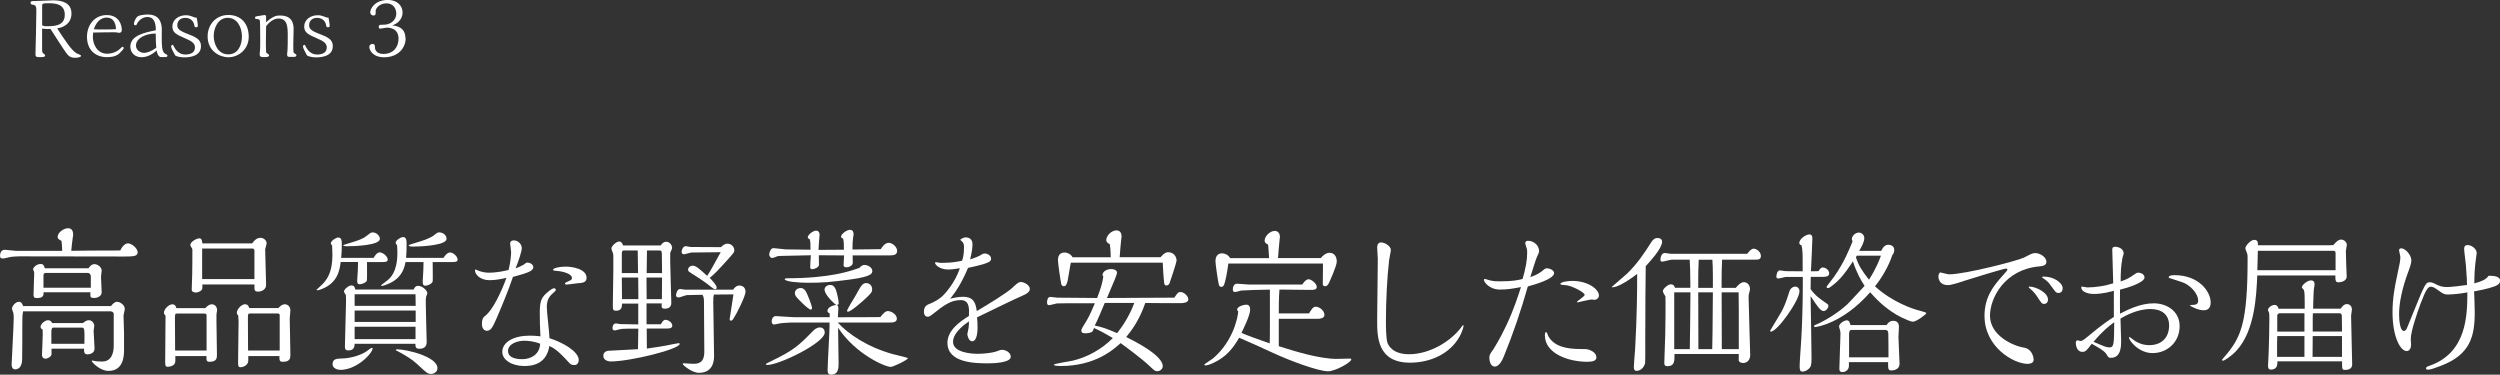 <?xml version="1.0" encoding="UTF-8"?>
<svg id="_レイヤー_2" data-name="レイヤー 2" xmlns="http://www.w3.org/2000/svg" viewBox="0 0 456.12 68.36">
  <rect x="0" y="0" width="456.12" height="68.36" fill="#333333" stroke="none"/>
  <defs>
    <style>
      .cls-1 {
        fill: #fff;
      }
    </style>
  </defs>
  <g id="_レイヤー_1-2" data-name="レイヤー 1">
    <g>
      <path class="cls-1" d="m3.37,46.78c-.17,0-1.1.03-1.42.09-.2.03-1.16.29-1.36.29-.43,0-.58-.06-.58-.52,0-.09,0-1.07.87-1.07.32,0,1.77.2,2.06.2h8.41c-.06-1.22-.06-1.36-.14-1.83-.44-.23-.7-.38-.7-.7,0-.81,1.1-1.6,1.91-1.6.75,0,.93.61.93,1.19,0,.14-.06.41-.09.61-.09.55-.2,1.71-.26,2.32,2.23-.03,3.66-.06,8.93-.06.41-.84.93-1.3,1.42-1.3.7,0,1.77.93,1.77,1.65s-.87.75-2.41.75l-19.35-.03Zm19.26,17.03c0,.93,0,3.86-2.84,3.86-1.54,0-3.05-1.57-3.05-1.83,0-.06.09-.06.12-.06.09,0,.52.12.61.12.35.06.9.06,1.16.06,1.68,0,2.12-1.48,2.12-2.93v-5.74c0-.35-.35-.49-.64-.49H4.21c-.14.87-.14,1.16-.14,2.64,0,1.8,0,4.32-.03,6.06,0,.35-.03,1.89-1.31,1.89-.55,0-.61-.67-.61-.87,0-.49.38-7.11.38-8.44,0-.38,0-.64-.06-.96-.03-.14-.26-.67-.26-.78,0-.46.61-1.28,1.28-1.28.52,0,.67.55.75.78h16.04c.23-.29.64-.78,1.1-.78.52,0,1.42.55,1.42,1.31,0,.2-.23,1.02-.23,1.19,0,.49.09,2.7.09,3.13v3.13Zm-14.68-10.47c0,.55,0,1.04-1.28,1.04-.2,0-.55,0-.55-.58,0-.61.12-3.37.12-3.92,0-.2-.03-.29-.09-.44-.06-.14-.12-.29-.12-.38,0-.14.55-.9,1.39-.9.49,0,.64.35.75.78h7.98c.2-.29.55-.75,1.1-.75.49,0,1.3.49,1.3,1.19,0,.17-.12.96-.12,1.13,0,.46.12,2.44.12,2.84,0,.78-.96,1.02-1.33,1.02-.7,0-.73-.2-.73-.61v-.44H7.95Zm1.45,10.27v.99c0,.46-.7.84-1.1.84-.46,0-.64-.32-.64-.7,0-.61.2-3.92.12-4.61-.32-.15-.38-.35-.38-.49,0-.55.81-1.22,1.36-1.22.35,0,.61.2.75.52h5.63c.2-.17.61-.52,1.07-.52.52,0,.99.49.99,1.04,0,.14-.12.75-.12.87,0,.52.17,2.78.17,3.25,0,.99-1.07,1.07-1.28,1.07-.64,0-.64-.46-.64-1.04h-5.95Zm7.17-13.14c0-.32-.17-.67-.52-.67h-7.77c-.29,0-.35.26-.35.55v2.15h8.64v-2.03Zm-6.88,9.31c-.32,0-.32.61-.32.75v2.2h6.03c.03-2.64.06-2.96-.49-2.96h-5.22Z"/>
      <path class="cls-1" d="m31.99,64.97v.93c0,.81-.96,1.02-1.39,1.02-.46,0-.46-.29-.46-1.13,0-1.31.06-7.05.06-8.21-.09-.09-.29-.26-.29-.52,0-.61.84-1.54,1.54-1.54.52,0,.67.46.73.7h5.28c.29-.32.67-.7,1.19-.7.67,0,.96.61.96,1.07,0,.09-.06.46-.09.52-.03.26-.03.38-.03,1.42,0,.99.09,5.28.09,6.15,0,.61,0,1.33-1.36,1.33-.55,0-.55-.35-.55-.61v-.43h-5.66Zm5.71-7.25c0-.32-.03-.52-.41-.52h-4.96c-.41,0-.41.17-.41.9l.03,5.86h5.74v-6.24Zm-.78-5.83v.67c0,.49-.75.81-1.16.81-.38,0-.78-.14-.78-.52,0-.46.09-2.55.09-2.99,0-.55.06-3.95.03-4.35,0-.14-.38-.67-.38-.78,0-.64,1.16-1.25,1.68-1.25.26,0,.49.23.52.93h9.08c.38-.55.87-1.02,1.51-1.02s1.13.49,1.13.99c0,.2-.26.99-.26,1.16,0,1.02.17,5.51.17,6.44,0,.73-.67,1.22-1.45,1.22-.7,0-.7-.23-.67-1.3h-9.51Zm9.51-6.06c0-.23-.09-.49-.35-.49h-9.2v5.57h9.54v-5.08Zm-1.13,19.14v.84c0,.73-.81,1.19-1.42,1.19-.44,0-.44-.32-.44-.99,0-.15.09-6.18.09-7.34,0-.23-.03-.49-.06-1.1-.09-.09-.26-.23-.26-.52,0-.61.84-1.54,1.48-1.54.58,0,.72.46.78.7h5.31c.38-.41.73-.7,1.16-.7.58,0,1.04.46,1.04,1.1,0,.23-.12,1.28-.12,1.48,0,1.04.12,5.6.12,6.53,0,.7,0,1.39-1.42,1.39-.55,0-.58-.35-.58-.7v-.35h-5.69Zm5.74-7.4c0-.23-.09-.38-.38-.38h-5.02c-.41,0-.41.17-.41.9l.03,5.86h5.77v-6.38Z"/>
      <path class="cls-1" d="m66.96,47.8c0,.81.03,3.33-.03,3.42-.17.35-.87.64-1.33.64-.41,0-.43-.38-.43-.67,0-.32.12-1.68.12-1.97l.03-1.42h-3.16c-.2,1.48-.52,3.86-3.6,4.99-.44.14-.46.17-.61.17s-.2-.03-.2-.09c0-.03,1.04-.96,1.22-1.16.99-1.07,1.68-2.5,1.68-5.25,0-.41-.03-.9-.06-1.68-.2-.2-.23-.38-.23-.41,0-.41.93-1.04,1.36-1.04.64,0,.64.7.64,1.31,0,1.13-.03,1.65-.12,2.41h5.92c.23-.41.64-1.01,1.1-1.01.58,0,1.48.72,1.48,1.33,0,.44-.52.44-1.16.44h-2.61Zm-4.87,19.67c-.72,0-1.42-.38-1.42-1.02,0-.99.78-1.02,1.65-1.04,1.71-.03,3.74-.64,4.82-1.51.38-.29.55-.43.75-.43.09,0,.09.03.09.09,0,.87-2.84,3.92-5.89,3.92Zm7.22-23.9c0,1.22-4.79,1.36-5.97,1.36-.15,0-.73,0-.73-.17,0-.06.55-.23,1.91-.64.67-.2,1.74-.58,2.23-.99.84-.64.93-.73,1.25-.73.64,0,1.3.58,1.3,1.16Zm-4.61,19.17c-.03.44-.03,1.19-1.16,1.19-.61,0-.61-.38-.61-.72,0-1.28.2-6.9.2-8.04,0-.61,0-1.13-.03-1.33-.03-.12-.35-.55-.35-.64,0-.41.87-1.13,1.36-1.13.61,0,.67.55.7.75h10.67c.09-.23.26-.67.84-.67.67,0,1.65.81,1.65,1.36,0,.09-.17.46-.2.55-.09.32-.09.58-.09,1.04,0,1.16.17,7.22.17,7.34,0,1.16-1.04,1.19-1.33,1.19-.7,0-.73-.35-.73-.9h-11.11Zm11.11-9.05h-11.11v2.12h11.14l-.03-2.12Zm.03,2.96h-11.14v2.09h11.14v-2.09Zm-.03,2.96h-11.11v2.26h11.11v-2.26Zm3.13-11.8c.03,3.13.03,3.48,0,3.54-.12.43-.9.78-1.36.78-.44,0-.46-.43-.46-.78s.12-1.83.12-2.15l.03-1.39h-3.28c-.17.84-.52,2.7-2.76,3.8-.78.38-1.36.55-1.57.55-.09,0-.15-.03-.15-.09s1.31-.99,1.51-1.22c.49-.52,1.77-1.86,1.42-6.12-.09-.09-.26-.26-.26-.46,0-.41.93-1.02,1.36-1.02.61,0,.64.67.64,1.1,0,.96,0,1.74-.09,2.7h6.82c.23-.38.7-.99,1.22-.99s1.36.7,1.36,1.31c0,.44-.52.44-1.16.44h-3.39Zm-6.47,15.92c1.54,0,7.34,1.28,7.34,3.45,0,.75-.73,1.04-1.16,1.04-.61,0-.81-.17-2.58-1.83-.84-.78-1.94-1.45-2.99-2.03-.32-.17-.73-.38-.87-.46,0-.06,0-.17.26-.17Zm3.05-18.74c-.35,0-.96,0-.96-.23,0-.09.9-.35,2.06-.7,1.48-.44,2.26-.93,2.41-1.02.75-.61.81-.64,1.13-.64.58,0,1.31.44,1.31,1.19,0,1.1-4.15,1.39-5.95,1.39Z"/>
      <path class="cls-1" d="m95.5,48.32c.46-.38.52-.41.7-.41.49,0,1.1.32,1.1.84,0,.75-1.28,1.1-3.71,1.77-.9,2.64-2.21,5.77-3.02,7.63-.64,1.42-.96,2.2-1.74,2.2-.52,0-.9-.49-.9-1.19,0-1.07.26-1.28.67-1.6,1.28-1.04,2.78-4.06,3.8-6.87-.7.17-1.94.43-3.1.43-1.68,0-2.64-1.04-2.64-1.8,0-.12.06-.15.12-.15.09,0,.29.12.35.15.75.32,1.42.43,2.06.43,1.51,0,2.87-.32,3.6-.49.46-1.86.46-3.07.46-3.31s-.17-1.3-.17-1.51c0-.52.46-.58.67-.58.81,0,1.45.72,1.45,1.42,0,.58-.64,2.52-1.13,3.66.38-.09,1.13-.44,1.45-.64Zm10.09,17.38c0,.32-.17.9-.78.9s-.73-.15-1.1-.55c-2-2.2-2.7-2.55-3.48-2.93-.17.99-.7,3.66-4.53,3.66-2.35,0-4.06-1.13-4.06-2.58,0-1.8,2.12-2.96,4.96-2.96.64,0,1.3.03,2,.12-.09-1.91-.12-2.75-.12-4.15,0-2.44.26-2.99,1.77-4.18.32-.26.67-.44.84-.44.2,0,.32.17.32.32,0,.17-.75.75-.87.9-.41.46-.78,1.07-.78,2.2,0,.9.49,4.87.49,5.69,2.47.78,5.34,2.44,5.34,4Zm-9.83-3.54c-1.3,0-3.07.52-3.07,1.89,0,1.45,2.06,1.48,2.58,1.48,1.45,0,3.16-.72,3.28-2.81-.99-.43-2.18-.55-2.79-.55Zm7.37-13.52c1.36,0,3.89.44,3.89,2.06,0,.84-.72.93-1.77.99-.26.03-1.59.23-1.88.23-.12,0-.29-.03-.29-.17,0-.12.12-.2.26-.26.9-.41,1.01-.46,1.01-.78,0-.73-1.54-1.19-2.75-1.28-.23,0-.7-.06-.7-.2,0-.32,1.13-.58,2.23-.58Z"/>
      <path class="cls-1" d="m118.03,63.6c1.8-.26,3.19-.49,3.63-.58.35-.09,2.06-.41,2.15-.41s.2.03.2.12c0,.99-9.05,3.22-12.62,3.22-.41,0-1.31-.23-1.31-.99,0-.2,0-.81.87-.96.03,0,4.64-.23,5.45-.29l.06-3.74h-2.18c-.84,0-.96.06-1.13.09-.06.03-.9.23-.96.23-.2,0-.44-.09-.44-.38,0-.38.09-.9.67-.9.12,0,.64.12.75.12l3.28.06v-3.8h-2.96c-.03.64-.06,1.3-1.1,1.3-.58,0-.58-.26-.58-1.04,0-.9.09-5.25.09-6.24v-2.73c0-.23-.03-.46-.15-.7-.09-.26-.2-.52-.2-.64,0-.44.9-1.28,1.42-1.28.43,0,.61.46.72.72h6.85c.17-.23.46-.67,1.02-.67.7,0,1.07.7,1.07,1.16,0,.15-.35.75-.35.9v1.57c0,1.19.2,6.76.2,7.48,0,.23,0,1.1-1.16,1.1-.67,0-.64-.29-.58-.96h-2.78v3.8h2.61c.35-.64.58-.81.84-.81.52,0,1.25.49,1.25,1.07,0,.49-.61.52-.9.52h-3.77l.03,3.63Zm-1.62-13.78c0-1.04-.03-2.35-.06-4.12h-2.58c-.29,0-.32.35-.32.55v3.57h2.96Zm.06,4.76l-.03-3.95h-2.99l.03,3.95h2.99Zm4.32-3.95h-2.84l.03,3.95h2.78l.03-3.95Zm0-.81l-.03-2.84c0-1.16,0-1.28-.46-1.28h-2.26c0,.73-.06,2.99-.06,4.12h2.81Zm12.97,3.02c.29-.46.7-.75,1.1-.75.81,0,1.16.55,1.16,1.13,0,.81-1.65,4.09-2.18,4.87-.17.29-.29.41-.49.41s-.23-.17-.23-.26c0-.06.58-3.8.7-4.53l-3.57.03c-.09.35-.12.55-.12,1.31,0,1.13.15,8.24.15,9.78,0,.7,0,3.19-2.76,3.19-1.28,0-2.96-1.42-2.96-1.62,0-.12.12-.12.23-.12s1.39.09,1.65.09c.78,0,2.09,0,2.06-2.26l-.06-8.79c0-.67,0-1.04-.26-1.54l-2.84.06c-.23,0-1.28.43-1.51.43s-.49-.09-.49-.38.2-1.16.75-1.16c.12,0,.78.12.93.12h8.73Zm-2.2-7.77c.26-.26.64-.61,1.16-.61.72,0,1.25.58,1.25,1.19,0,.35-.09.46-.81,1.28-2.41,2.67-2.7,2.96-3.68,3.77.29.29,1.28,1.3,1.28,1.77,0,.23-.17.29-.29.29-.26,0-.87-.52-1.16-.75-.67-.55-1.89-1.33-2.38-1.65-1.36-.84-1.39-.87-1.39-1.16,0-.46.49-.73.81-.73.61,0,1.13.46,2.67,1.86.55-.84,1.04-1.68,2.47-4.32l-5.31.06c-.2,0-1.16.32-1.39.32-.29,0-.43-.2-.43-.44,0-.35.23-1.04.78-1.04.12,0,.7.15.84.15l5.6.03Z"/>
      <path class="cls-1" d="m139.98,66.59c-.14,0-.26-.06-.26-.15,0-.06.55-.35,1.1-.61,3.89-1.88,4.87-2.73,7.45-5.39.35-.35.75-.7,1.33-.7s.87.43.87.93c0,1.88-8.3,5.92-10.5,5.92Zm15.58-19.99c0,.2.03,1.25.03,1.36-.03.55-.75.81-1.13.81-.49,0-.55-.2-.55-.43s.06-1.16.09-1.74l-4.61-.03c0,.29.03,1.74.03,1.77-.03.43-.87.78-1.22.78-.26,0-.38-.15-.38-.35,0-.35.09-1.89.12-2.2l-5.4.12c-.44,0-.67.03-.93.15-.26.12-.58.23-.75.23-.32,0-.52-.41-.52-.64,0-.29.23-1.16.78-1.16.35,0,1.91.23,2.23.23l4.52.06v-.52c0-.49,0-.99-.14-1.39-.29-.15-.35-.2-.35-.35,0-.49.99-1.22,1.51-1.22.64,0,.64.64.64.75,0,.14-.2,2.32-.2,2.76l4.64-.03c0-.7,0-1.48-.14-2.03-.17-.06-.38-.15-.38-.32,0-.55,1.07-1.28,1.62-1.28s.67.44.67.84c0,.06-.06.46-.09.55-.09.78-.12,1.22-.12,2.2l5.16-.06c.2-.32.73-1.16,1.45-1.16.67,0,1.54.73,1.54,1.48s-.7.81-1.31.81h-6.82Zm-4.21,12.24h-6.53c-1.07,0-2.38.14-2.41.14-.2.03-1.01.23-1.19.23-.32,0-.43-.35-.43-.61s.17-.93.75-.93c.17,0,2.79.2,3.31.2h6.53v-.67c-.14-.09-.41-.2-.41-.46,0-.58.7-.99,1.59-1.1-.17-.09-2.12-1.8-2.12-2.81,0-.44.41-.84,1.02-.84.35,0,.72.09,1.04.87.26.7.52,2.03.52,2.46,0,.2-.06.26-.35.32.2.09.29.26.29.64,0,.26-.09,1.36-.09,1.6,2.47,0,4.96,0,7.75-.03.43-.55.9-1.1,1.36-1.1.58,0,1.65.58,1.65,1.39,0,.67-.75.7-1.19.7h-9.6c1.92,2.09,5.37,4.47,10.07,5.77.44.12,2.73.64,2.73.73,0,.35-2.73,1.6-3.1,1.6-1.13,0-6.47-2.38-9.63-7.14,0,1.04.09,5.57.09,6.5,0,.78,0,2.06-1.39,2.06-.61,0-.61-.58-.61-.84,0-1.25.35-6.85.35-7.98v-.7Zm6.41-10.5c.55,0,1.39.46,1.39,1.07,0,.52-.15,1.04-3.92,1.57-3.66.49-5.16.61-7.8.61-1.77,0-4.26-.2-4.26-.67,0-.09.26-.15.35-.15,7.89,0,11.63-1.3,13.31-1.91.35-.52.81-.52.93-.52Zm-9.83,8.15c-.44,0-2.47-2.03-2.76-2.49-.03-.06-.15-.32-.15-.52,0-.52.46-.93,1.07-.93.23,0,.55.06.87.52.35.52,1.19,2.73,1.19,3.1,0,.29-.17.32-.23.32Zm9.83-1.88c-.17.17-2.49,2.26-3.05,2.26-.09,0-.17-.06-.17-.14,0-.29,1.28-2.32,1.54-2.76,1.02-1.86,1.28-2.32,1.97-2.32.58,0,1.07.46,1.07,1.1,0,.52-.14.75-1.36,1.86Z"/>
      <path class="cls-1" d="m184.79,52.41c.9-.81,1.07-.96,1.48-.96.52,0,1.62.55,1.62,1.25,0,.49-.43.87-1.48,1.31-1.1.46-5.45,2.58-8.15,3.89.06.58.09,1.07.09,1.86,0,.52-.03,2.5-.99,2.5-.64,0-.87-1.07-.87-1.31,0-.06.2-.96.23-1.16.06-.46.06-.9.06-1.16-2.78,1.89-2.9,3.28-2.9,3.74,0,2,3.48,2.18,4.47,2.18,1.16,0,2.67-.17,3.37-.41.46-.17.87-.32,1.07-.32.67,0,1.62.46,1.62,1.28,0,1.07-3.08,1.19-4.09,1.19-2.47,0-7.46-.09-7.46-3.74,0-2.32,2.35-3.94,3.92-4.9.06-1.33.12-2.9-1.48-2.9-1.86,0-3.05.93-5.19,2.61-.2.17-.55.43-.81.43-.64,0-.73-.58-.73-.93,0-1.04.64-1.28,1.1-1.45.72-.29,1.51-.73,2.09-1.22.55-.44,2.47-2.55,3.37-5.25-.93.14-1.51.23-2.12.23-1.65,0-2.41-.93-2.41-1.19,0-.12.09-.15.17-.15s.43.09.52.09c.29.06.67.03.93.03,1.48,0,2.58-.23,3.31-.38.17-.52.35-1.1.35-2.5,0-.43-.09-.67-.2-.84-.06-.09-.46-.41-.46-.49,0-.12.64-.43.93-.43.2,0,1.28,0,1.28,1.25,0,.96-.23,1.94-.44,2.76.67-.2,1.62-.55,2.09-.87.2-.15.35-.2.58-.2.49,0,1.16.35,1.16.96,0,.52-.49.67-1.42.99-.26.06-1.3.38-2.78.67-1.19,2.79-2.15,4.24-3.25,5.63.58-.15,1.42-.35,2.32-.35,1.94,0,2.32,1.1,2.52,2.61,2.41-1.45,5.31-3.19,6.58-4.32Z"/>
      <path class="cls-1" d="m214.26,54.29c.58-.84.7-1.01,1.13-1.01.58,0,1.42.7,1.42,1.36,0,.58-.96.67-1.36.67-.93.03-5.48-.03-6.5-.03-1.07,3.13-2.49,5.02-3.48,6.21,1.36.67,6.67,3.31,6.67,5.31,0,.49-.44.93-1.04.93-.32,0-.52-.15-1.22-.81-1.51-1.48-4.64-3.74-5.42-4.32-1.39,1.25-4.7,4.18-10.94,4.18-.2,0-1.25,0-1.25-.23,0-.2,2.9-.61,3.45-.75,2.61-.61,5.28-2.06,7.31-4.12-1.42-.84-2.09-1.22-3.42-1.83-.03.09-.23.49-.26.58-.2.32-1.07.38-1.31.38-.32,0-.75-.03-.75-.49,0-.29.29-.73.38-.87.99-1.6,1.04-1.71,2.09-4.12h-3.13c-.64,0-3.42,0-3.8.03-.2.03-1.22.32-1.45.32s-.35-.15-.35-.52c0-.06,0-.99.61-.99.17,0,1.04.14,1.25.14l7.28.06c.67-1.8.96-2.67,1.13-3.95-.09-.06-.15-.12-.15-.23,0-.67.81-1.1,1.57-1.1.58,0,1.07.23,1.07.64,0,.38-.49,1.51-1.83,4.64l12.3-.06Zm-2.52-7.37c.75-.87,1.13-.9,1.36-.9,1.36,0,1.57,1.22,1.57,1.51s-1.13,3.74-1.28,4.12c-.06.17-.26.44-.58.44-.29,0-.38-.2-.41-.49-.14-1.16-.2-2.49-.26-3.68h-16.77c-.12.46-.46,2.79-.58,3.31-.2.75-.35.99-.7.99s-.43-.32-.46-.38c-.2-.9-.61-3.95-.61-4.38,0-.52.15-1.39,1.22-1.39.41,0,1.1.23,1.45.87h6.96c-.03-1.6-.12-2.03-.17-2.41-.23-.09-.64-.29-.64-.73,0-.84.99-1.77,1.86-1.77.38,0,.93.2.93,1.13,0,.15-.03.23-.06.46-.06.35-.26,2.79-.29,3.31h7.46Zm-10.18,8.35c-.41.96-1.48,3.57-1.83,4.12,1.28.26,2.2.58,4.09,1.39.9-1.16,2.18-2.96,3.13-5.51h-5.4Z"/>
      <path class="cls-1" d="m231.68,52.84c-1.33,0-4.73.12-5.22.17-.17.03-.9.26-1.04.26-.44,0-.49-.12-.49-.49,0-.64.32-1.02.78-1.02.35,0,1.8.15,2.09.15h9.8c.46-.75.9-.96,1.13-.96.55,0,1.51.81,1.51,1.39s-.61.55-1.33.55-3.97-.03-5.48-.06c-.12,1.71-.12,3.1-.12,4.35h5.51c.49-.78.75-1.22,1.22-1.22.7,0,1.6.7,1.6,1.51,0,.61-.84.7-1.28.7h-7.05v4.99c2.9.93,7.4,2.32,10.59,2.32.38,0,2-.06,2.35-.06.12,0,.29,0,.29.15,0,.55-2.96,2.17-4.21,2.17-1.86,0-7.08-1.97-10.04-3.34-2.06-.96-4.12-1.89-6.21-2.78-1.04,1.77-2.29,3.54-4.87,4.67-.35.14-.9.38-1.28.38-.09,0-.2,0-.2-.14,0-.12,1.33-.93,1.57-1.13,3.77-3.19,4.58-7.72,4.61-8.59-.09-.06-.2-.2-.2-.32,0-.55,1.13-.9,1.71-.9.49,0,.67.41.67.9,0,1.07-1.36,3.77-1.59,4.24.9.43,3.71,1.42,5.16,1.92.03-.93.03-2.35.03-3.19v-6.61Zm9.69-4.76h-17.26c-.26,2-.55,3.19-.73,3.74-.09.26-.23.52-.55.52s-.41-.26-.46-.41c-.17-.73-.61-3.77-.61-4.26,0-1.04.52-1.45,1.22-1.45.43,0,1.1.23,1.45.87h7.11c-.03-.38-.12-2.12-.17-2.46-.2-.09-.64-.29-.64-.73,0-.84,1.02-1.77,1.83-1.77.58,0,.96.41.96,1.13,0,.14-.03.23-.06.46-.06.43-.26,2.99-.29,3.36h7.8c.32-.38.93-.96,1.59-.96.87,0,1.33.67,1.33,1.6,0,.81-1.28,3.57-1.39,3.83-.17.35-.35.67-.75.67-.26,0-.38-.14-.41-.38,0-.15.03-2.52.03-3.02v-.75Z"/>
      <path class="cls-1" d="m266.95,59.31c.06,0,.06.12.06.14,0,.49-.46,1.48-.67,1.88-1.77,3.25-5.42,4.84-9.08,4.84-6,0-6-4.79-6-7.75,0-1.77.12-9.6.12-11.2,0-.35-.12-1.8-.12-2.09,0-.49.23-.9.7-.9.67,0,1.8.64,1.8,1.39,0,.23-.29,1.57-.32,1.86-.38,3.19-.58,7.69-.58,10.94,0,1.02,0,3.13.26,4.06.17.55.99,2.15,3.95,2.15,3.74,0,7.69-2.32,9.69-5.13.03-.03.14-.2.2-.2Z"/>
      <path class="cls-1" d="m281.22,49.56c.7-.58.72-.61,1.04-.61.46,0,1.28.35,1.28.87,0,1.1-3.51,2.09-4.79,2.44-1.22,4.29-2.64,8.5-4.32,12.62-.2.52-.81,2-1.71,2s-.99-1.36-.99-1.57c0-.58.09-.7.78-1.65.06-.12,1.25-2,2.29-4.24,1.42-2.99,2.23-5.6,2.7-7.05-1.25.26-2.52.46-3.8.46-2,0-2.96-1.39-2.96-1.77,0-.15.12-.17.2-.17.03,0,.84.26.99.29.58.12.9.15,1.65.15,2.47,0,3.42-.23,4.21-.43.55-1.89.84-3.34.84-4.76,0-.2,0-.55-.06-.75-.06-.14-.29-.87-.29-1.02,0-.44.43-.44.52-.44,1.04,0,2,.87,2,1.83,0,.29-.03.38-.41,1.16-.17.38-.99,2.96-1.19,3.65,1.19-.41,1.83-.87,2-1.01Zm8.5,16.45c-3.92,0-7.86-1.68-7.86-4.82,0-.32.06-.61.23-.61.14,0,.35.67.41.78,1.04,1.83,3.25,2.32,5.89,2.32,1.04,0,1.28,0,1.83.26.81.35,1.04.9,1.04,1.25,0,.61-.61.81-1.54.81Zm-2.84-14.76c2.84,0,4.84,1.51,4.84,2.67,0,.46-.43.78-.84.78-.09,0-.41-.06-.46-.06-.41,0-2.5.52-2.55.52-.03,0-.17,0-.17-.06,0-.17,1.42-1.01,1.42-1.3,0-.46-2.35-1.68-3.42-1.77-.2,0-1.02-.06-1.02-.2,0-.41,1.42-.58,2.21-.58Z"/>
      <path class="cls-1" d="m300.18,63.05c0,1.31,0,2.99-.03,3.16-.12.7-.75,1.45-1.57,1.45-.44,0-.49-.41-.49-.72,0-.49.2-2.73.23-3.16.35-6.15.38-10.96.38-13.81-2.12,1.62-3.71,2.44-4.47,2.44-.15,0-.17,0-.17-.06,0-.03,2.38-2.03,2.81-2.44,1.74-1.68,3.13-3.68,4.41-5.74.29-.43.61-.75,1.13-.75.43,0,.84.2.84.7,0,1.19-2.29,3.68-2.99,4.44-.03,2.32-.09,7.05-.09,14.5Zm14.01-15.66c-.06,1.36-.09,2.44-.09,4.35v.78h2.58c.84-.99,1.25-1.04,1.48-1.04.67,0,1.13.58,1.13,1.3,0,.12-.2.78-.2.84-.03.12-.06.2-.06.72,0,1.04.29,9.86.29,10.44,0,.84-.52,1.45-1.31,1.45-.38,0-.78-.23-.78-.46v-1.19h-11.72c0,1.36,0,2.23-1.31,2.23-.55,0-.55-.38-.55-.61,0-.81.17-4.47.17-5.19.03-1.04.09-6.18.03-6.96-.41-.55-.46-.9-.46-.96,0-.41.96-1.22,1.42-1.22.55,0,.7.35.78.64h2.81v-.58c0-2.29-.06-3.51-.12-4.55h-3.28c-.29,0-1.45.35-1.71.35s-.35-.09-.35-.35c0-.35.15-1.22.81-1.22.17,0,.93.14,1.07.14h13.95c.64-.84.96-.93,1.19-.93.55,0,1.31.61,1.31,1.33,0,.67-.49.67-1.13.67h-5.98Zm-8.73,5.95v10.36h2.84c.03-2.2.09-5.42.12-10.36h-2.96Zm7.05-3.02c0-1.33-.03-2.03-.09-2.93h-2.49c-.09,1.54-.09,3.02-.09,3.77v1.36h2.67v-2.2Zm-2.67,3.02c0,1.65.03,8.88.03,10.36h2.52c.06-2.03.06-2.87.12-10.36h-2.67Zm7.4,3.51c0-.55-.03-3.02-.03-3.51h-3.1c0,1.65.03,8.88.03,10.36h3.1v-6.85Z"/>
      <path class="cls-1" d="m323.09,60.5c-.12,0-.14-.09-.14-.15s1.77-2.9,2.06-3.45c.41-.78.78-1.51,1.45-3.68.2-.7.75-.93,1.1-.93.44,0,.75.38.75.84,0,1.68-4.03,7.37-5.22,7.37Zm7.28-9.98c0,.35-.03,1.91-.03,2.23.84,1.16,1.57,1.68,2.96,2.64.17.12.29.2.29.43,0,.38-.44.93-.87.93-.61,0-1.25-1.02-2.38-2.73.03,1.8.17,9.78.17,11.4,0,1.19-.12,1.48-.46,1.83-.38.38-.87.55-1.22.55-.46,0-.49-.49-.49-1.04,0-.75.26-4.06.29-4.73.15-2.35.29-6.58.29-10.18v-1.33h-3.02c-.23,0-1.19.29-1.39.29-.41,0-.41-.17-.41-.32,0-.44.14-1.16.67-1.16.14,0,.81.14.96.14l3.16.03v-.84c0-2.44,0-2.99-.2-3.89-.41-.12-.41-.38-.41-.46,0-.7,1.19-1.54,1.83-1.54.46,0,.55.35.55.7,0,.64-.2,5.02-.26,6.03l1.39-.03c.23-.38.41-.67.78-.67.55,0,1.16.52,1.16,1.07,0,.58-.61.64-1.02.64h-2.35Zm12.85-4.76c.38-.75.75-1.1,1.31-1.1.61,0,1.07.32,1.07.96,0,.35-.12.67-.35.93-.7,2.12-2.03,4.29-3.16,5.69,3.22,2.93,7.02,4.18,8.27,4.47.26.09,1.1.29,1.1.41,0,.23-1.83,1.57-2.44,1.57-.44,0-1.39-.46-1.92-.7-3.13-1.48-5.16-3.86-5.89-4.67-5.02,5.74-9.89,6.35-10.01,6.35s-.23-.03-.23-.2c0-.09.15-.14.32-.23,1.51-.61,4.09-2.15,5.77-3.74.52-.49,2.67-2.87,3.13-3.34-.73-1.16-1.45-2.38-2.12-4.47-1.74,2.61-2.61,3.57-4.03,4.61-.09.09-.35.26-.52.26s-.26-.09-.26-.23c0-.09,1.16-1.54,1.36-1.83,1.86-2.64,2.81-5.05,3.39-6.5-.06-.09-.14-.17-.14-.38,0-.64.7-1.19,1.28-1.19.49,0,.99.44.99.99,0,.7-.46,1.54-.93,2.35h4Zm-5.89,20.3v.7c0,.67-.58,1.13-1.19,1.13-.55,0-.55-.44-.55-.64,0-1.02.2-5.39.2-6.29,0-.23,0-.41-.06-.64-.03-.12-.2-.64-.2-.75,0-.52.93-1.13,1.42-1.13.46,0,.58.52.67.87h6.58c.23-.35.58-.78,1.22-.78,1.04,0,1.04.9,1.04,1.13,0,.29-.09,1.57-.09,1.83,0,.75.2,4.21.2,4.9,0,.81-.73,1.19-1.48,1.19-.61,0-.61-.23-.61-1.51h-7.17Zm.44-5.86c-.41,0-.41.55-.41.96v4.03h7.19c0-1.31,0-2.84-.03-4.15,0-.26,0-.84-.49-.84h-6.27Zm.99-13.55l-.15.29c.46,1.45,1.1,2.46,2.38,4.09,1.36-2.12,1.89-3.6,2.18-4.38h-4.41Z"/>
      <path class="cls-1" d="m369.29,63.43c1.33.2,1.74,1.54,1.74,2.23s-.93.73-1.07.73c-2.58,0-7.89-3.08-7.89-8.76,0-3.36,1.57-5.42,3.34-7.37.75-.84.84-.93.84-1.1,0-.15-.23-.15-.29-.15-.35,0-5.83,1.65-7.4,2.17-1.04.35-2.52.84-3.19.84-1.28,0-1.71-.87-1.71-1.6,0-.35.2-.72.35-.72.06,0,1.33.35,1.6.35,2.96,0,12.65-2.52,13.69-3.07,1.25-.64,1.54-.81,2.03-.81.81,0,2.03.7,2.03,1.6,0,.7-.72.78-1.36.84-6.24.58-8.93,5.74-8.93,8.99,0,3.66,4.29,5.54,6.24,5.83Zm3.65-7.98c-.41,0-.52-.2-1.28-1.36-.29-.43-.52-.73-.87-1.07-.12-.09-.67-.58-.67-.64,0-.09.12-.09.15-.09,1.19,0,3.39,1.1,3.39,2.38,0,.41-.26.78-.73.78Zm-.09-4.99c1.94,0,3.48,1.16,3.48,2.15,0,.41-.23.84-.75.84-.46,0-.55-.15-1.42-1.36-.15-.2-.49-.73-1.07-1.1-.09-.06-.55-.38-.55-.41,0-.09.29-.12.32-.12Z"/>
      <path class="cls-1" d="m385.67,53.05c-.58.17-2.09.58-3.63.58-1.25,0-2.32-.46-2.32-1.19,0-.12.03-.15.14-.15.15,0,.84.15.96.15,1.51,0,3.31-.29,4.73-.75,0-.99-.17-5.28-.17-6.15,0-.14,0-.52.49-.52.64,0,1.59.35,1.59,1.22,0,.12-.17.61-.2.7-.32,1.54-.35,3.13-.35,4.41,1.1-.35,1.8-.78,2.35-1.19.52-.35.58-.41.87-.41.52,0,1.13.32,1.13.87,0,.93-3.07,1.89-4.47,2.23,0,.55-.03,4.09,0,4.38,1.25-.64,3.63-1.89,6.15-1.89s4.73,1.54,4.73,4.15c0,2.99-2.32,4.93-4.93,4.93s-4.32-2.35-4.32-2.84c0-.09.06-.09.09-.09.09,0,.87.61,1.04.73,1.22.75,2.2.75,2.58.75,2.32,0,3.62-1.45,3.62-3.57s-1.48-3.02-3.39-3.02c-2.44,0-4.64,1.25-5.48,1.74,0,.64.12,3.48.12,4.06,0,.93,0,3.1-1.86,3.1-.43,0-.49-.09-.81-.64-.35-.64-1.8-1.42-2.7-1.92-.9,1.19-1.1,1.48-1.71,1.48-.9,0-1.19-1.01-1.19-1.65,0-.2.06-.46.29-.46.09,0,.52.12.61.12.32,0,.9-.49,1.28-.81,2.7-2.26,3.89-3.02,4.76-3.57v-4.79Zm.06,5.74c-.84.61-2,1.48-3.77,3.57,2,.87,2.38,1.02,2.87,1.02.75,0,.9-.29.9-3.92v-.67Zm14.36-3.16c.44-.03.96-.09.96-.73,0-1.54-1.71-3.04-2.93-3.42-.78-.26-2.32-.75-2.38-.78-.06-.03-.06-.09-.06-.12,0-.35.75-.38,1.07-.38,4.41,0,6.58,2.99,6.58,4.96,0,.87-.32,1.45-1.31,1.45-1.07,0-2.49-.84-2.49-.87.03-.09.38-.12.55-.12Z"/>
      <path class="cls-1" d="m411.83,50.26c-.15,3.54-.41,10.04-3.77,13.69-1.04,1.13-2.26,1.86-2.49,1.86-.06,0-.17-.03-.17-.15,0-.09.81-.96.96-1.16,2.52-3.13,3.71-5.86,3.71-17.14,0-.26,0-.73-.03-.93-.03-.17-.38-.96-.38-1.13,0-.46.99-1.54,1.6-1.54.7,0,.7.52.7.99h12.91s.46,0,.84-.03c.43-.49.87-1.01,1.42-1.01.49,0,1.04.41,1.04.99,0,.17-.17.9-.17,1.07,0,.38.06,2.03.06,2.38,0,.38.09,1.97.09,2.29,0,.93-1.19,1.07-1.51,1.07-.49,0-.55-.35-.55-.81v-.44h-14.24Zm14.3-4.09c0-.2-.12-.41-.35-.41h-13.84c-.03,1.13-.03,1.65-.09,3.54h14.27v-3.13Zm-10.62,19.75c0,.58,0,1.51-1.19,1.51-.52,0-.52-.46-.52-.7,0-.41.12-2.18.12-2.55.06-1.92.12-4.09.12-6,0-.12,0-.99-.06-1.13-.03-.03-.2-.43-.2-.46,0-.44.67-.96,1.22-.96.49,0,.64.46.73.7h4.76v-1.02c0-.99,0-1.94-.14-2.38-.03-.09-.38-.41-.38-.49,0-.46,1.02-1.28,1.65-1.28.55,0,.67.35.67.73,0,.14-.12.87-.15,1.01-.06.61-.09,2.78-.12,3.42h5.02c.29-.41.64-.84,1.13-.84.46,0,.93.29.93,1.04,0,.17-.15.9-.15,1.07,0,1.39.2,7.63.2,8.91,0,.99-1.07.99-1.3.99-.55,0-.55-.15-.55-1.57h-11.78Zm4.93-4.61h-4.96c-.03.75-.03,1.54-.03,2.12v1.68h4.99v-3.8Zm0-4.15h-4.55c-.2,0-.41.2-.41.41v2.93h4.96v-3.33Zm6.85,4.15h-5.34l-.03,3.8h5.37v-3.8Zm0-1.51c0-.32-.03-1.77-.03-2.06,0-.17,0-.58-.38-.58h-4.9c-.03.41-.03.81-.03,1.13v2.2h5.34v-.7Z"/>
      <path class="cls-1" d="m456.12,51.25c0,.44-.29.72-.96.99-1.25.46-2.99.78-3.77.93.03.64.12,2.47.12,3.83,0,4.41-.84,7.69-6.12,9.72-1.16.43-1.88.72-2.38.72-.26,0-.38-.06-.38-.2,0-.29.09-.32.75-.55,6.73-2.44,6.76-9.25,6.79-13.34-2.03.38-3.51.38-3.57.38-.46,0-.73,0-1.77-.78-.58-.41-.93-.64-1.31-.64-.52,0-.9.44-1.94,3.22-.58,1.6-1.74,4.93-1.74,6.32,0,.14.06.87.06,1.04,0,.58-.26,1.16-.81,1.16-1.13,0-2.58-2.55-2.58-7.11,0-2.58.46-4.82.73-6.12.64-2.96.7-3.28.7-3.97,0-.17-.23-.99-.23-1.19,0-.17.09-.35.38-.35.84,0,1.86,1.31,1.86,2.17,0,.61-.32,1.42-.41,1.68-1.39,3.65-1.83,6.29-1.83,8.18,0,1.1.17,3.04.87,3.04.17,0,.35-.14.44-.26.09-.15.2-.41,1.13-2.73,2.35-5.8,2.41-5.89,3.22-5.89.17,0,.41.03.99.32.58.32,1.13.55,2.06.55.84,0,2.61-.23,3.68-.38,0-.49-.03-1.48-.2-3.62-.03-.44-.32-2.5-.32-2.96,0-.2,0-.7.64-.7.73,0,1.65.7,1.65,1.45,0,.09-.17,1.25-.2,1.51-.17,1.45-.23,2.47-.23,4.03,1.36-.38,2.09-.67,2.61-1.39.72,0,2.09,0,2.09.93Z"/>
    </g>
    <g>
      <path class="cls-1" d="m7.02,10.41c-.42,0-.55-.1-.55-.55,0-.57.09-3.38.1-4.02.01-.93.06-3.03.06-3.87,0-.6,0-1.08-.73-1.12-.24-.01-.32-.21-.32-.33,0-.34.24-.34,1-.34.45,0,2.62-.12,3.12-.12,1.62,0,3.34.45,3.34,2.4s-1.67,2.61-2.61,2.71c1.3,2,2.62,4.05,3.55,4.56.12.06.81.3.81.45,0,.3-.81.36-1.11.36-.87,0-1.23-.39-1.59-.87-.45-.6-2.01-3.04-2.88-4.39-.41.04-1.05,0-1.53-.06v3.72c0,.54.03.64.21.79.3.22.34.27.34.38,0,.31-.42.31-.88.31h-.34Zm.67-5.92c0,.29.51.29.84.29,1.28,0,3.29,0,3.29-2.08s-1.91-2.11-3.09-2.11c-.98,0-1.04.12-1.04.45v3.46Z"/>
      <path class="cls-1" d="m16.94,6.72c0,1.39.81,3.08,2.61,3.08.41,0,1.3-.08,2.14-.71.11-.09.58-.56.66-.56.12,0,.23.14.23.25,0,.14-.54.72-.71.87-.25.25-.81.78-2.34.78-2.15,0-3.66-1.35-3.66-3.71,0-2.23,1.44-3.97,3.6-3.97,2.28,0,2.75,1.86,2.75,2.66,0,.24,0,.58-.58.58-.04,0-.29-.08-.33-.08-.09-.02-.25-.02-.48-.02-.44,0-2.12,0-3.84.05-.05.55-.05.61-.05.76Zm2.51-3.51c-.41,0-1.68.12-2.33,2.13.54.03.94.04,1.8.04,1.12,0,1.71-.03,2.25-.06-.04-.57-.17-2.11-1.72-2.11Z"/>
      <path class="cls-1" d="m29.37,10.41c-.3,0-.65-.31-.79-1.2-.45.39-1.42,1.23-2.76,1.23-1.26,0-2.04-.87-2.04-1.93,0-2.04,2.59-2.57,4.65-2.99,0-.62,0-2.42-1.54-2.42-.92,0-1.63.67-1.92,1.29-.09.2-.09.21-.22.21-.2,0-.32-.06-.32-.25,0-.33.29-.95.54-1.23.33-.39,1.47-.47,2-.47,2.37,0,2.49,1.82,2.55,2.58,0,.02-.01,1.28-.01,1.5,0,1.37,0,2.57.5,2.99.07.06.55.29.55.39,0,.21-.18.3-.29.3h-.88Zm-.96-4.3c-2.01.04-3.6.92-3.6,2.21,0,.84.81,1.33,1.48,1.33.45,0,1.25-.24,2.22-.93-.07-.83-.09-1.5-.1-2.61Z"/>
      <path class="cls-1" d="m36.09,4.71c0,.09,0,.27-.33.27-.24,0-.3-.21-.33-.43-.08-.54-.54-1.29-1.62-1.29-.97,0-1.46.6-1.46,1.35,0,.42.14.9,1.49,1.42,1.86.72,2.83,1.1,2.83,2.38,0,1.76-1.83,2.06-3.06,2.06-.24,0-.72-.02-1.26-.18-.31-.1-.34-.1-.46-.31-.17-.29-.67-1.21-.67-1.5,0-.2.2-.3.29-.3.06,0,.08.04.33.51.09.17.69,1.26,1.93,1.26.71,0,1.8-.17,1.8-1.29,0-.78-.64-1.17-1.69-1.62-1.65-.72-2.43-1.06-2.43-2.2,0-1.2,1.08-2.06,2.46-2.06.32,0,.66.03,1.33.3.21.09.35.15.65.16.15.69.21,1.32.21,1.47Z"/>
      <path class="cls-1" d="m41.66,10.45c-1.44,0-3.78-1.03-3.78-3.82,0-2.06,1.44-3.9,3.79-3.9,2.17,0,3.71,1.44,3.71,3.99,0,2.34-1.92,3.73-3.72,3.73Zm-.11-7.2c-1.75,0-2.56,1.84-2.56,3.31s.79,3.36,2.65,3.36,2.5-1.79,2.5-3.27c0-1.72-.9-3.4-2.59-3.4Z"/>
      <path class="cls-1" d="m48.53,4.09c1.36-1.26,2.04-1.26,2.55-1.26,2.28,0,2.49,1.48,2.49,2.54,0,.39-.06,2.28-.06,2.7,0,.34,0,1.04.03,1.35.01.12.01.18.18.3.33.22.36.24.36.34,0,.32-.29.32-.58.32h-.6c-.36,0-.52-.05-.52-.48,0-.12.06-.66.08-.78.04-.69.04-1.56.04-2.43,0-1.71,0-3.31-1.7-3.31-.92,0-1.8.78-2.25,1.41,0,.44-.04,2.52-.04,3,0,.27.01,1.32.04,1.65,0,.1.01.18.15.27.36.24.39.27.39.38,0,.3-.42.32-.54.32h-.55c-.48,0-.62-.11-.62-.53,0-.17.09-.99.09-1.18.02-.69,0-1.5,0-2.21,0-.31,0-2.55-.06-2.73-.04-.11-.12-.29-.6-.29-.24,0-.28-.12-.28-.24,0-.18.12-.21.27-.25.21-.04,1.35-.24,1.46-.24.17,0,.29.12.29.32v1.05Z"/>
      <path class="cls-1" d="m60.14,4.71c0,.09,0,.27-.33.27-.24,0-.3-.21-.33-.43-.08-.54-.54-1.29-1.62-1.29-.97,0-1.46.6-1.46,1.35,0,.42.14.9,1.49,1.42,1.86.72,2.83,1.1,2.83,2.38,0,1.76-1.83,2.06-3.06,2.06-.24,0-.72-.02-1.26-.18-.31-.1-.34-.1-.46-.31-.17-.29-.67-1.21-.67-1.5,0-.2.2-.3.29-.3.06,0,.08.04.33.51.09.17.69,1.26,1.93,1.26.71,0,1.8-.17,1.8-1.29,0-.78-.64-1.17-1.69-1.62-1.65-.72-2.43-1.06-2.43-2.2,0-1.2,1.08-2.06,2.46-2.06.32,0,.66.03,1.33.3.21.09.35.15.65.16.15.69.21,1.32.21,1.47Z"/>
      <path class="cls-1" d="m74.01,6.97c0,1.79-1.37,3.48-3.94,3.48-2.03,0-2.69-1.29-2.69-1.88,0-.24.17-.55.56-.55.46,0,.46.29.46.57,0,.22.06,1.25,1.54,1.25,1.93,0,2.77-1.35,2.77-2.79,0-2.01-1.86-2.01-2.16-2.01-.18,0-.99.19-1.18.19-.27,0-.27-.3-.27-.34,0-.38.31-.38.64-.38.55,0,.97-.03,1.44-.27.6-.32,1.12-.92,1.12-1.77,0-.97-.63-1.86-1.77-1.86s-1.89.72-2,1.35c-.01.06.02.38.02.45,0,.25-.17.43-.38.43-.24,0-.62-.15-.62-.63,0-.54.76-2.22,3.25-2.22,1.63,0,2.65,1.04,2.65,2.29,0,.31-.06,1.71-1.86,2.35.66.09,2.38.3,2.38,2.33Z"/>
    </g>
  </g>
</svg>
